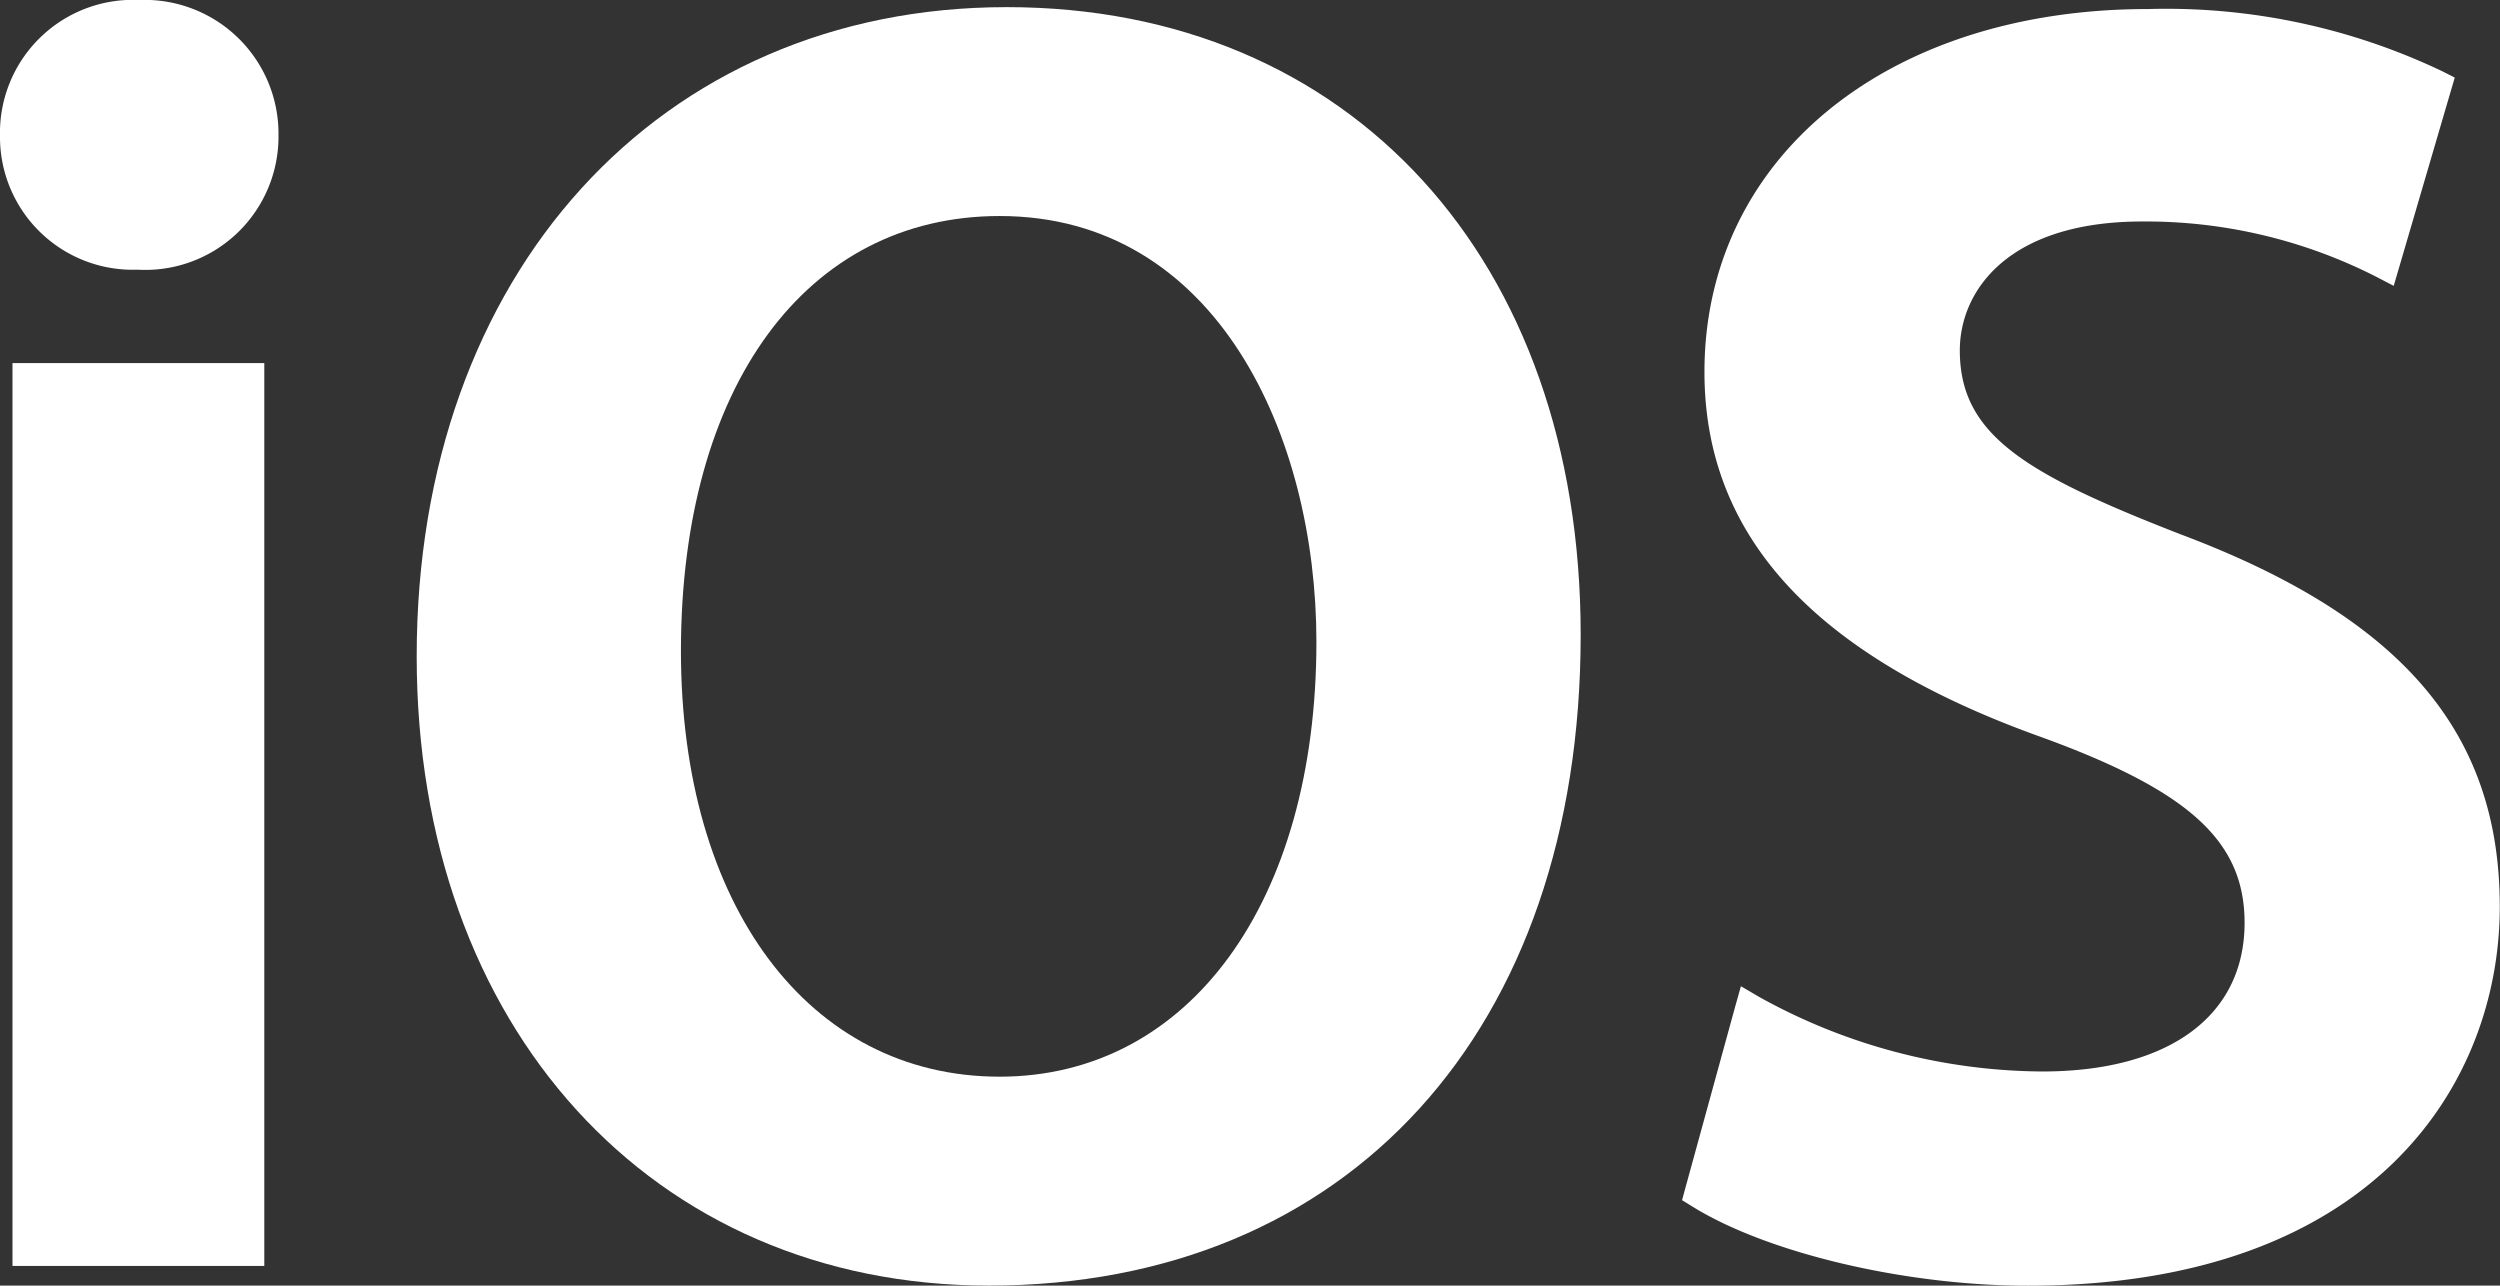 <?xml version="1.0" encoding="UTF-8"?> <svg xmlns="http://www.w3.org/2000/svg" width="88.65" height="45.587" viewBox="0 0 88.65 45.587"><rect x="0" y="0" width="88.65" height="45.587" fill="#333333" stroke="none"/><g transform="translate(131.104 557.32)"><path d="M-128.034-484.452h-.563v32.015h8.929v-32.015h-8.365Z" transform="translate(-2.064 -59.993)" fill="#fff"></path><path d="M-126.165-557.32a4.716,4.716,0,0,0-4.939,4.813,4.708,4.708,0,0,0,4.875,4.75,4.725,4.725,0,0,0,5-4.765A4.745,4.745,0,0,0-126.165-557.32Z" fill="#fff"></path><path d="M224.178-536.9c-5.514-2.146-7.821-3.526-7.821-6.516,0-2.11,1.7-4.574,6.478-4.574a18,18,0,0,1,8.3,1.966l.608.316.193-.657,1.84-6.28.131-.447-.415-.212a22.742,22.742,0,0,0-10.469-2.219c-9.257,0-15.721,5.292-15.721,12.868,0,5.843,3.918,10.082,11.977,12.96,5.231,1.908,7.176,3.689,7.176,6.573,0,3.3-2.68,5.273-7.172,5.273A20.89,20.89,0,0,1,209.23-520.5l-.635-.373-.2.71-1.777,6.471-.11.406.358.221c2.663,1.655,7.558,2.812,11.9,2.812,12.355,0,16.738-7.24,16.738-13.439S232.015-533.957,224.178-536.9Z" transform="translate(-277.966 -1.476)" fill="#fff"></path><path d="M-26.551-555.888c-12.32,0-20.923,9.465-20.923,23.017,0,13.14,8.343,22.317,20.289,22.317,12.747,0,20.986-9.058,20.986-23.079C-6.2-546.944-14.378-555.888-26.551-555.888Zm-.253,7.407c7.719,0,11.234,7.829,11.234,15.1,0,9.224-4.514,15.419-11.234,15.419-6.758,0-11.3-6.069-11.3-15.1C-38.1-542.428-33.668-548.481-26.8-548.481Z" transform="translate(-68.854 -1.179)" fill="#fff"></path></g></svg> 
